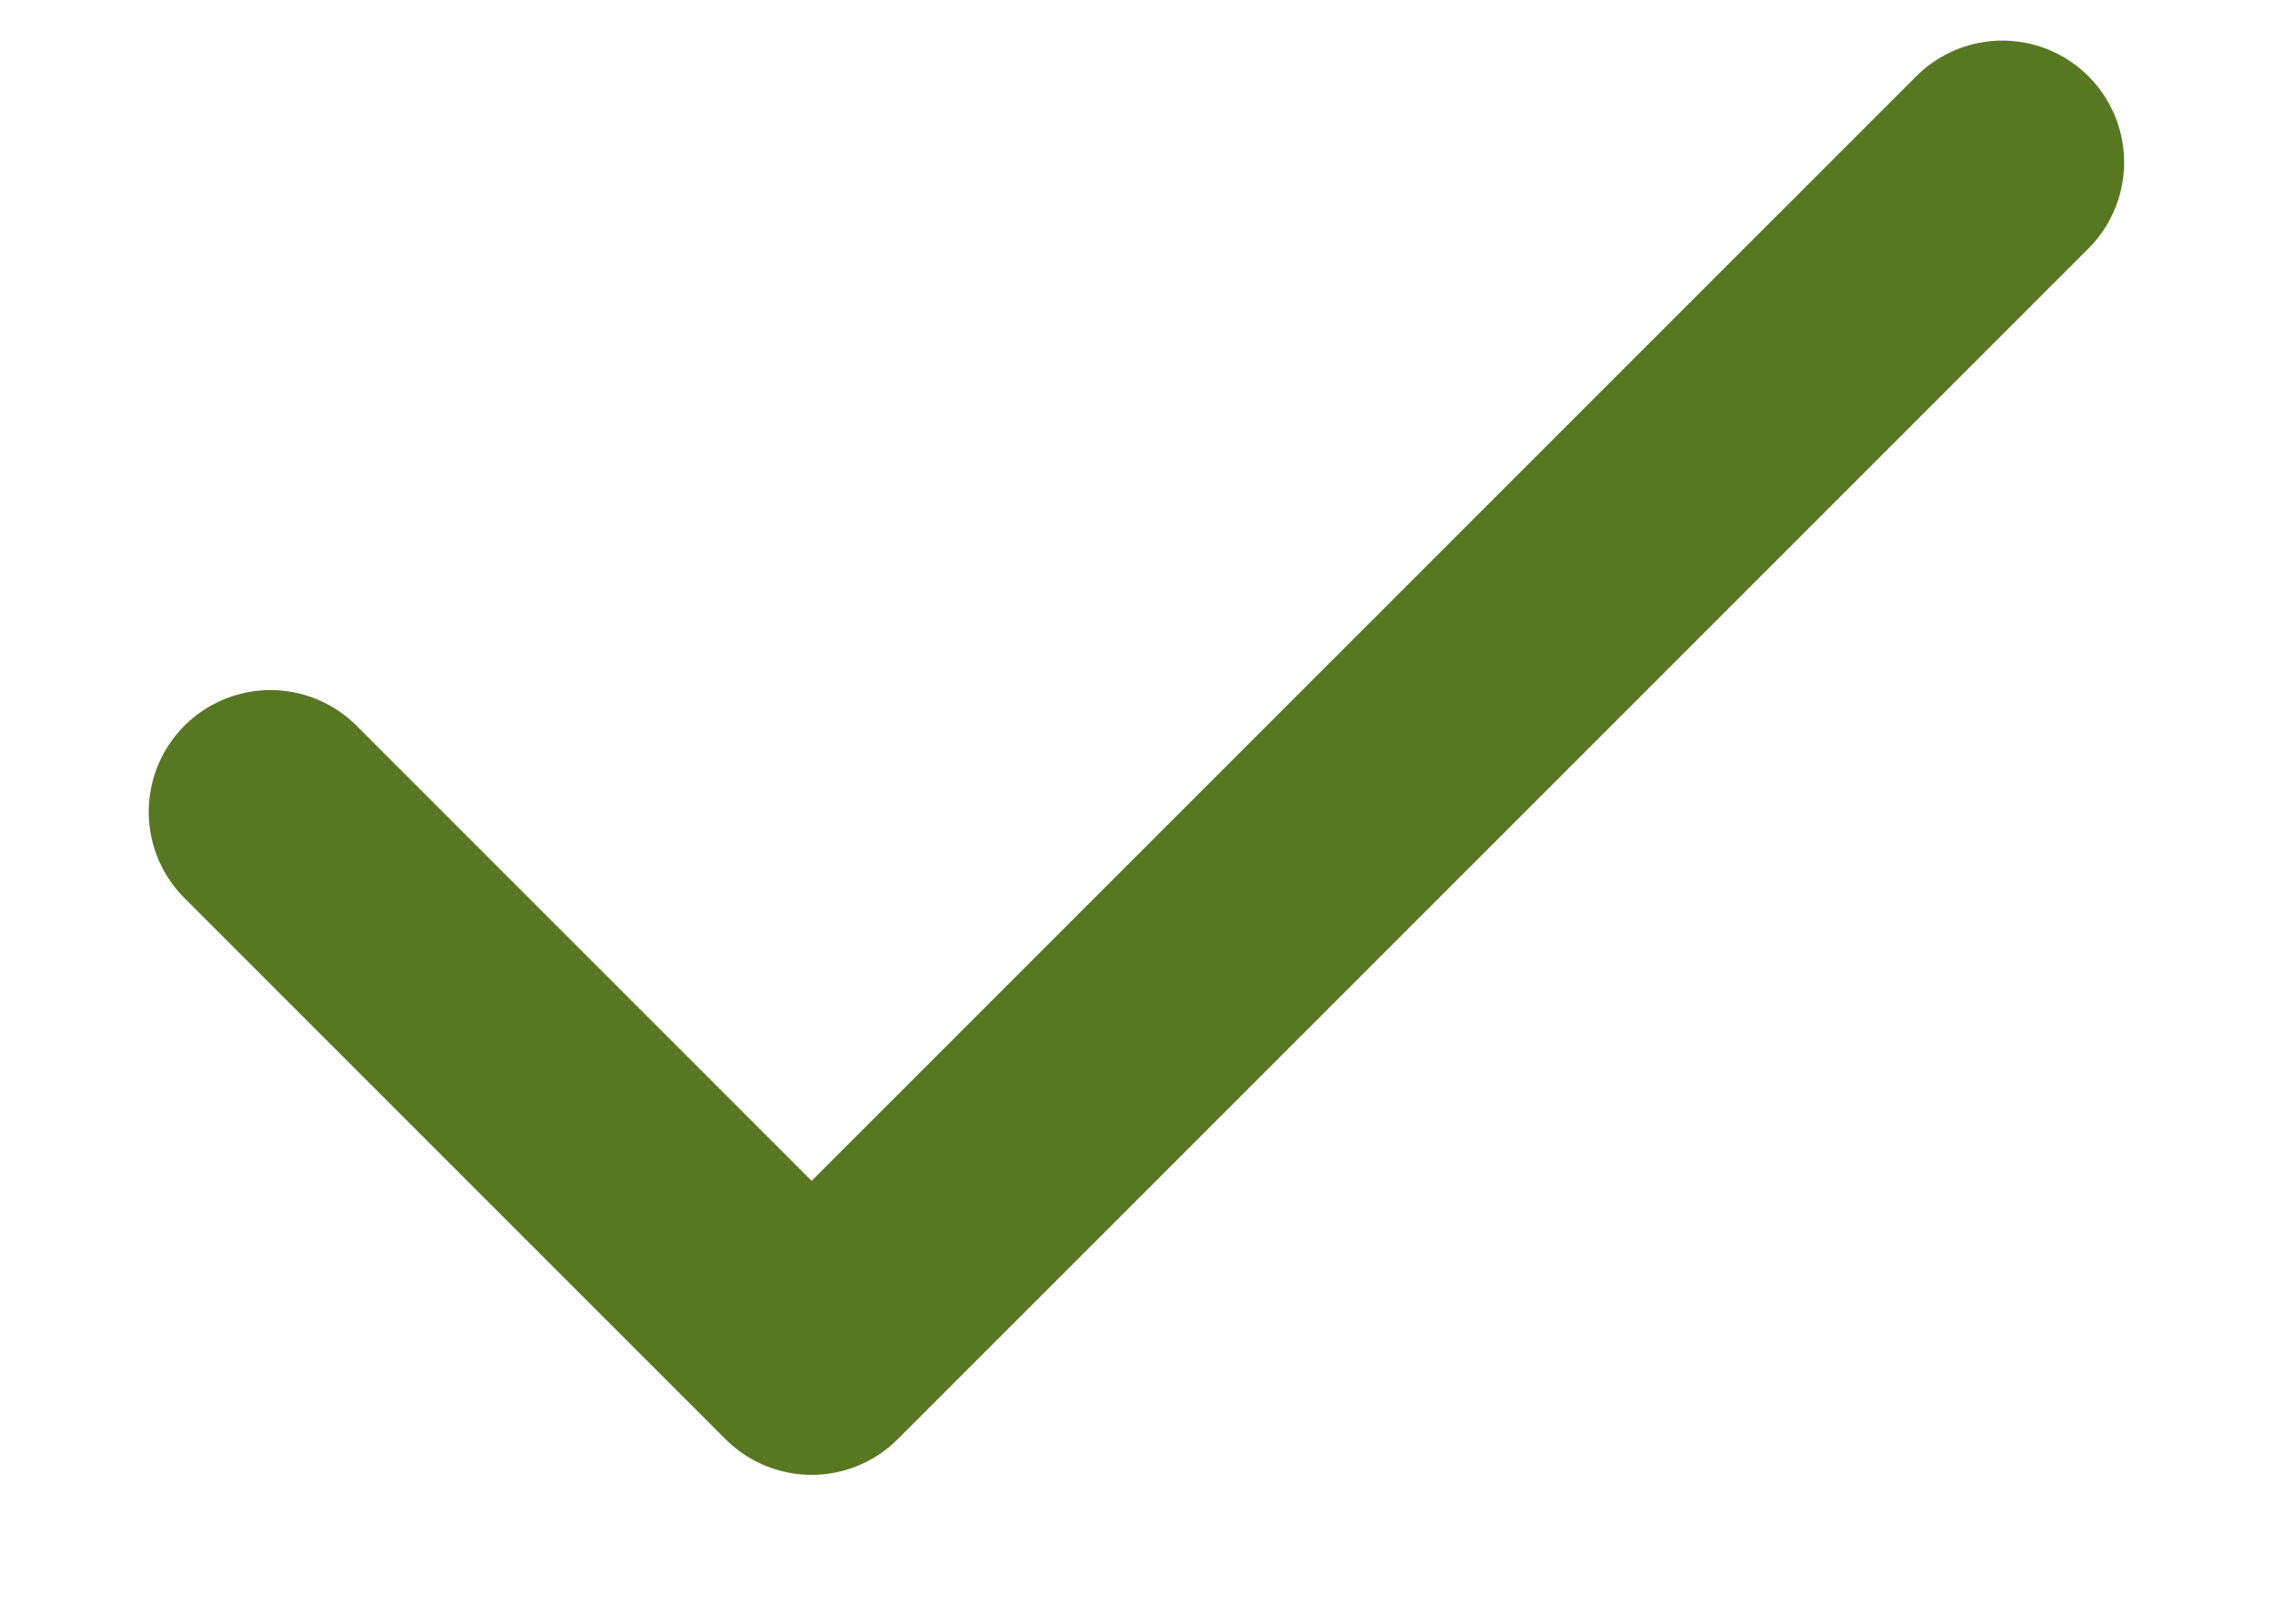 <svg xmlns="http://www.w3.org/2000/svg" fill="none" viewBox="0 0 14 10" height="10" width="14">
<path stroke-linejoin="round" stroke-linecap="round" stroke-width="1.5" stroke="#587722" d="M12.333 1L4.999 8.333L1.666 5"></path>
</svg>
